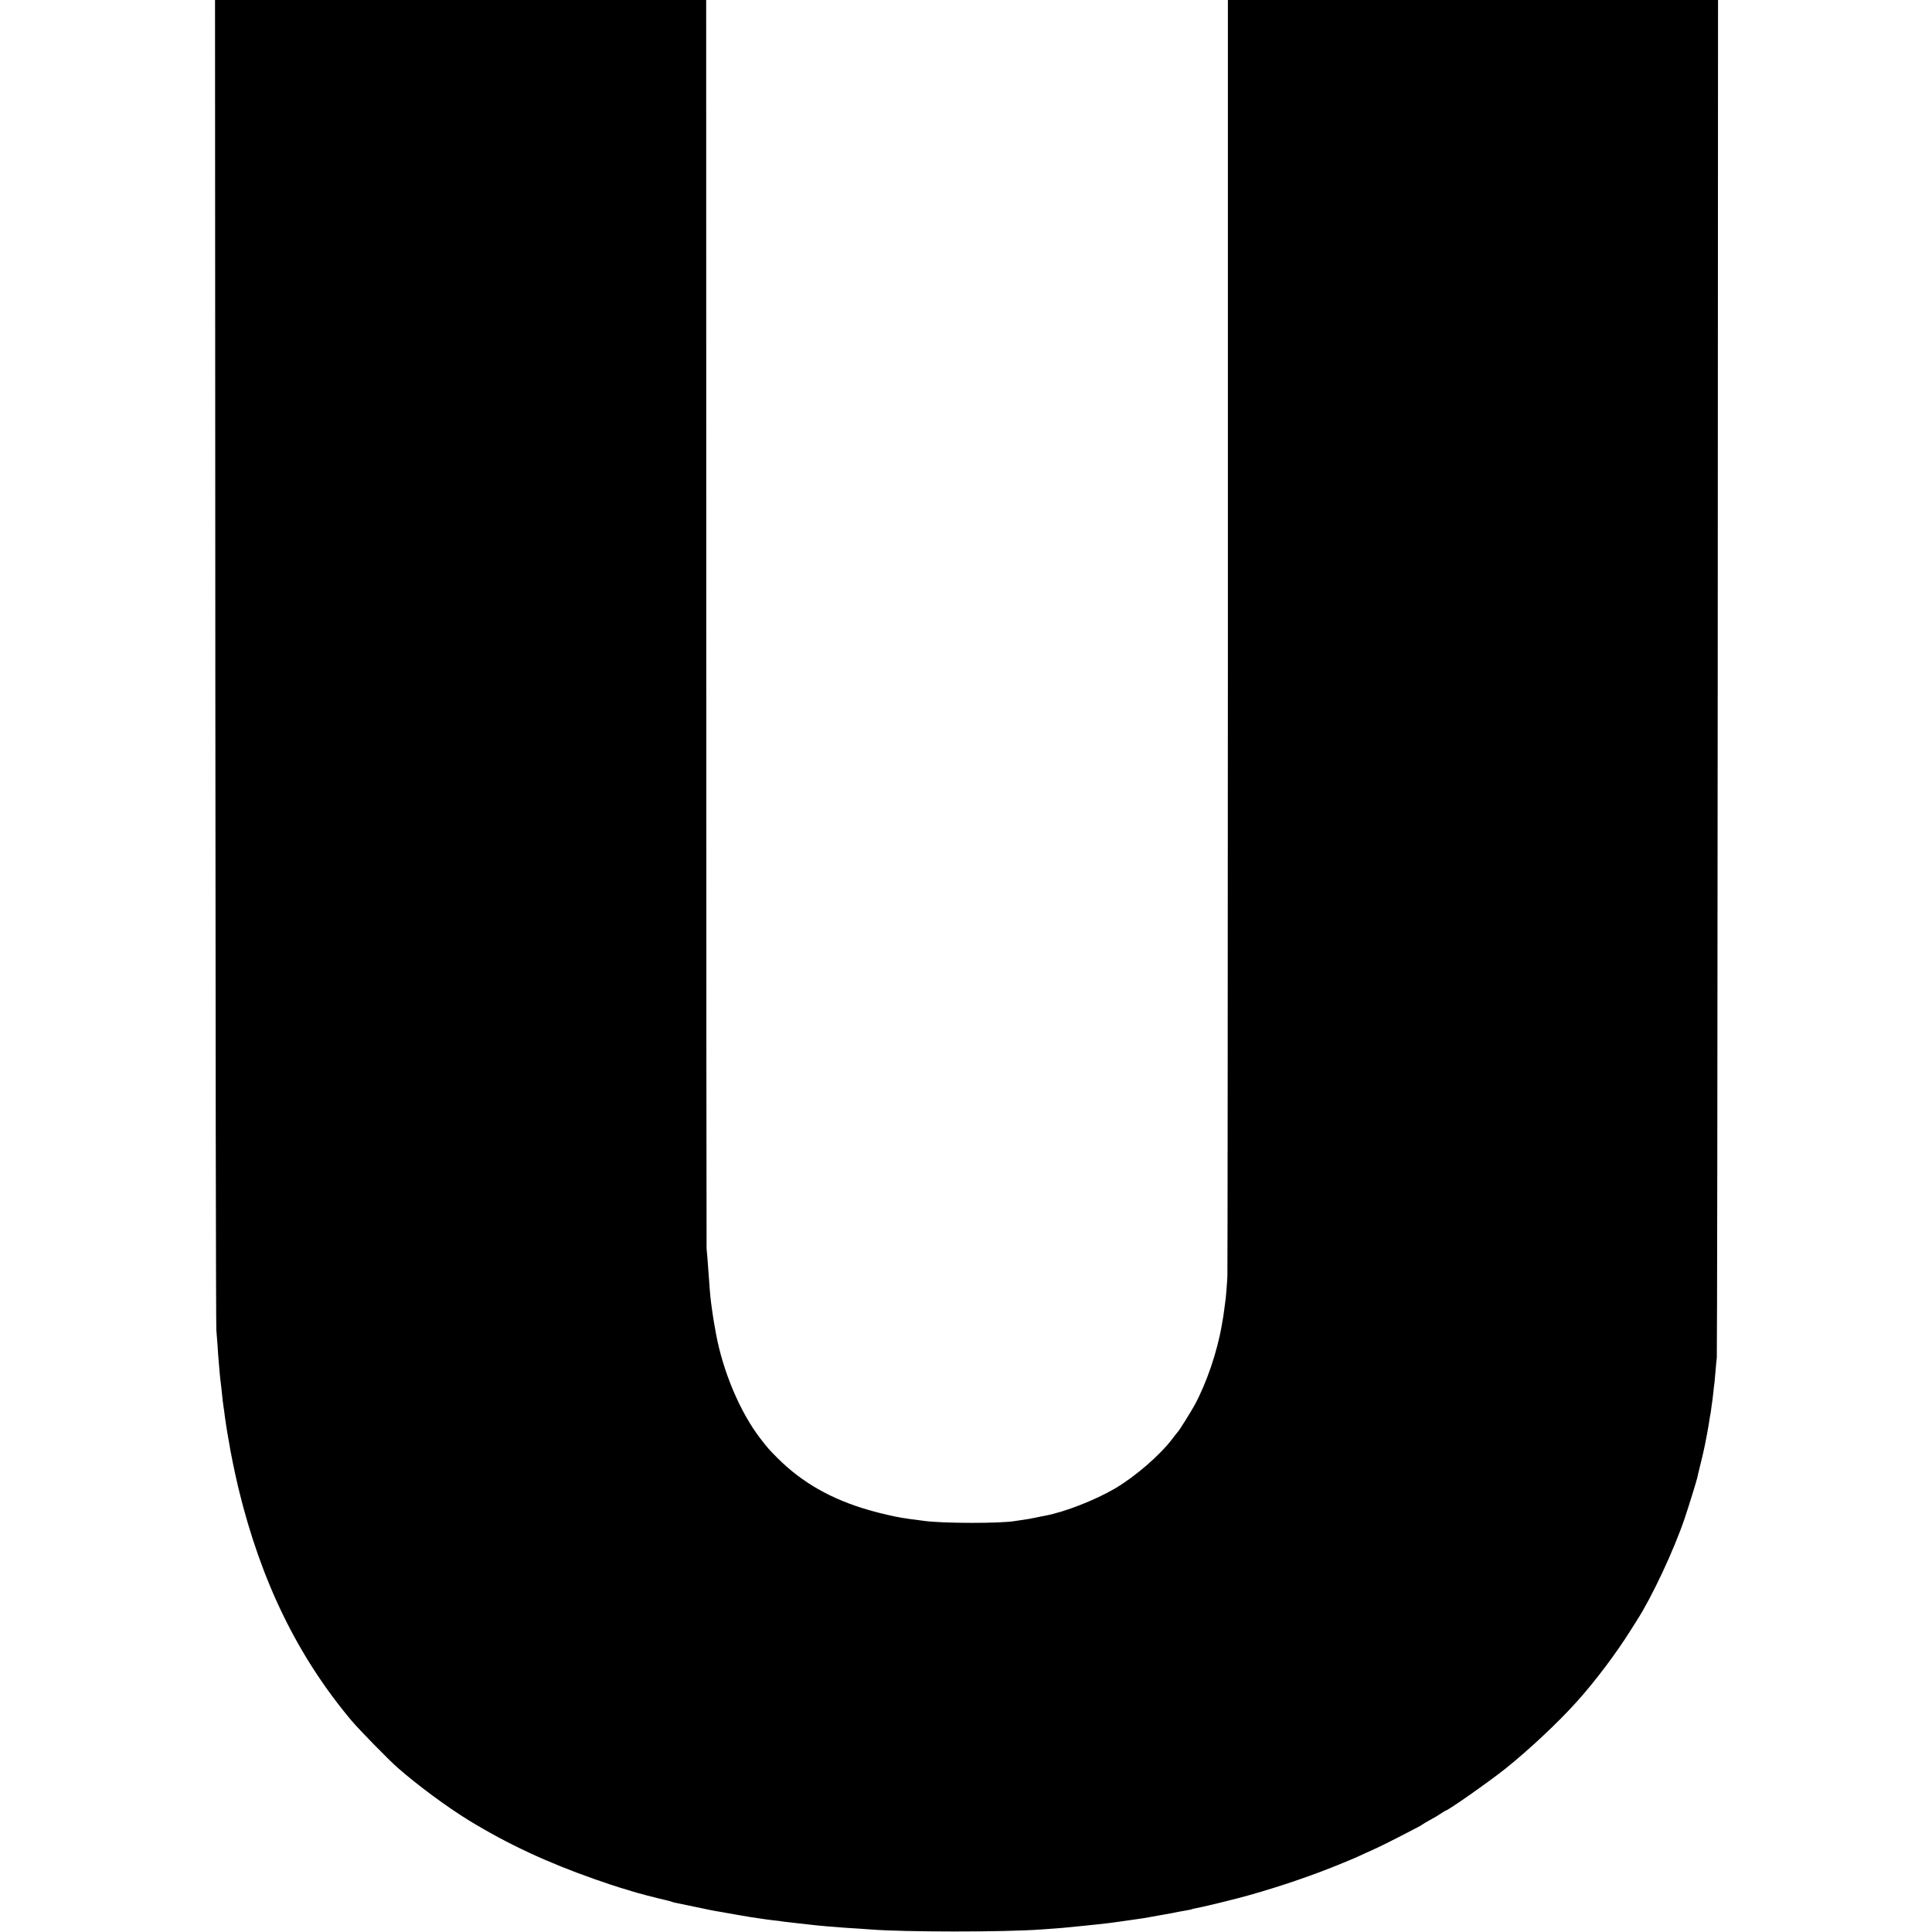 <?xml version="1.0" standalone="no"?>
<!DOCTYPE svg PUBLIC "-//W3C//DTD SVG 20010904//EN"
 "http://www.w3.org/TR/2001/REC-SVG-20010904/DTD/svg10.dtd">
<svg version="1.0" xmlns="http://www.w3.org/2000/svg"
 width="1896pt" height="1896pt" viewBox="0 0 1896 1896"
 preserveAspectRatio="xMidYMid meet">
<g transform="translate(0,1896) scale(0.1,-0.1)"
fill="#000000" stroke="none">
<path d="M2113 12463 c2 -3574 6 -6523 10 -6553 3 -30 8 -100 12 -155 3 -55 8
-118 10 -140 2 -22 7 -76 10 -119 4 -43 8 -86 10 -95 1 -9 6 -47 10 -86 8 -79
13 -127 19 -164 3 -14 8 -51 11 -81 4 -30 9 -64 11 -75 2 -11 6 -38 9 -60 3
-22 8 -51 11 -65 3 -14 7 -36 9 -50 15 -101 62 -329 96 -470 221 -910 579
-1644 1108 -2275 74 -88 361 -381 451 -461 197 -173 485 -386 705 -521 382
-233 765 -411 1235 -576 85 -30 196 -67 245 -82 50 -14 101 -31 115 -35 37
-13 255 -70 329 -86 35 -8 67 -17 72 -20 5 -2 21 -7 36 -9 16 -3 100 -20 188
-39 88 -19 176 -37 195 -40 19 -3 46 -8 60 -10 50 -10 256 -45 293 -51 20 -3
54 -8 75 -11 74 -11 88 -13 147 -20 33 -3 68 -8 79 -10 10 -2 44 -6 75 -9 31
-3 70 -8 86 -10 17 -2 57 -7 90 -10 33 -3 78 -8 100 -11 22 -2 72 -7 110 -10
39 -3 90 -7 115 -9 25 -2 92 -7 150 -10 58 -4 123 -8 145 -10 320 -26 1314
-27 1675 0 30 2 93 6 139 10 47 3 98 8 115 10 17 2 63 7 101 10 39 4 88 8 110
11 22 2 60 6 85 9 76 8 152 17 169 20 9 1 41 6 71 10 30 4 62 9 70 10 8 1 40
6 70 10 30 4 64 9 75 11 11 2 72 13 135 24 63 11 126 22 140 25 14 3 48 9 75
15 28 5 65 12 84 15 19 3 37 7 40 9 3 2 22 7 41 10 30 5 215 48 260 60 8 2 33
9 55 14 255 61 611 172 910 285 120 45 351 140 383 157 9 5 63 29 119 54 86
39 195 93 440 221 23 12 48 26 55 32 7 6 40 25 73 43 33 17 79 45 103 61 24
16 45 29 47 29 22 0 430 286 590 414 231 185 517 453 698 655 181 201 387 474
532 706 21 33 48 76 60 95 147 228 363 690 468 1000 37 110 113 355 122 393 2
12 16 67 29 122 14 55 27 111 30 125 3 14 7 34 10 45 12 52 46 235 51 275 3
25 8 52 10 60 2 8 7 39 10 69 4 30 8 61 10 70 1 9 6 47 10 84 3 37 8 76 10 85
1 10 6 60 10 112 4 52 10 113 13 135 3 22 7 3029 9 6683 l3 6642 -2405 0
-2405 0 0 -6222 c-1 -3423 -3 -6259 -5 -6303 -4 -83 -15 -216 -20 -244 -1 -9
-6 -43 -10 -76 -4 -32 -9 -68 -11 -80 -2 -11 -9 -47 -14 -80 -44 -258 -148
-565 -266 -783 -35 -64 -152 -252 -164 -262 -3 -3 -28 -34 -55 -70 -121 -160
-362 -369 -562 -487 -196 -115 -491 -230 -683 -267 -14 -2 -56 -11 -95 -19
-38 -9 -94 -18 -124 -22 -30 -4 -63 -9 -74 -11 -136 -26 -724 -25 -902 1 -16
2 -50 7 -75 10 -25 3 -56 7 -70 9 -14 3 -43 7 -65 10 -68 10 -225 46 -330 77
-367 106 -654 269 -896 511 -81 81 -92 94 -166 189 -198 256 -368 656 -437
1032 -18 97 -26 147 -31 182 -3 22 -7 54 -10 70 -11 77 -17 131 -29 305 -12
170 -19 256 -22 275 -1 11 -3 2773 -3 6138 l-1 6117 -2410 0 -2410 0 3 -6497z"/>
</g>
</svg>
